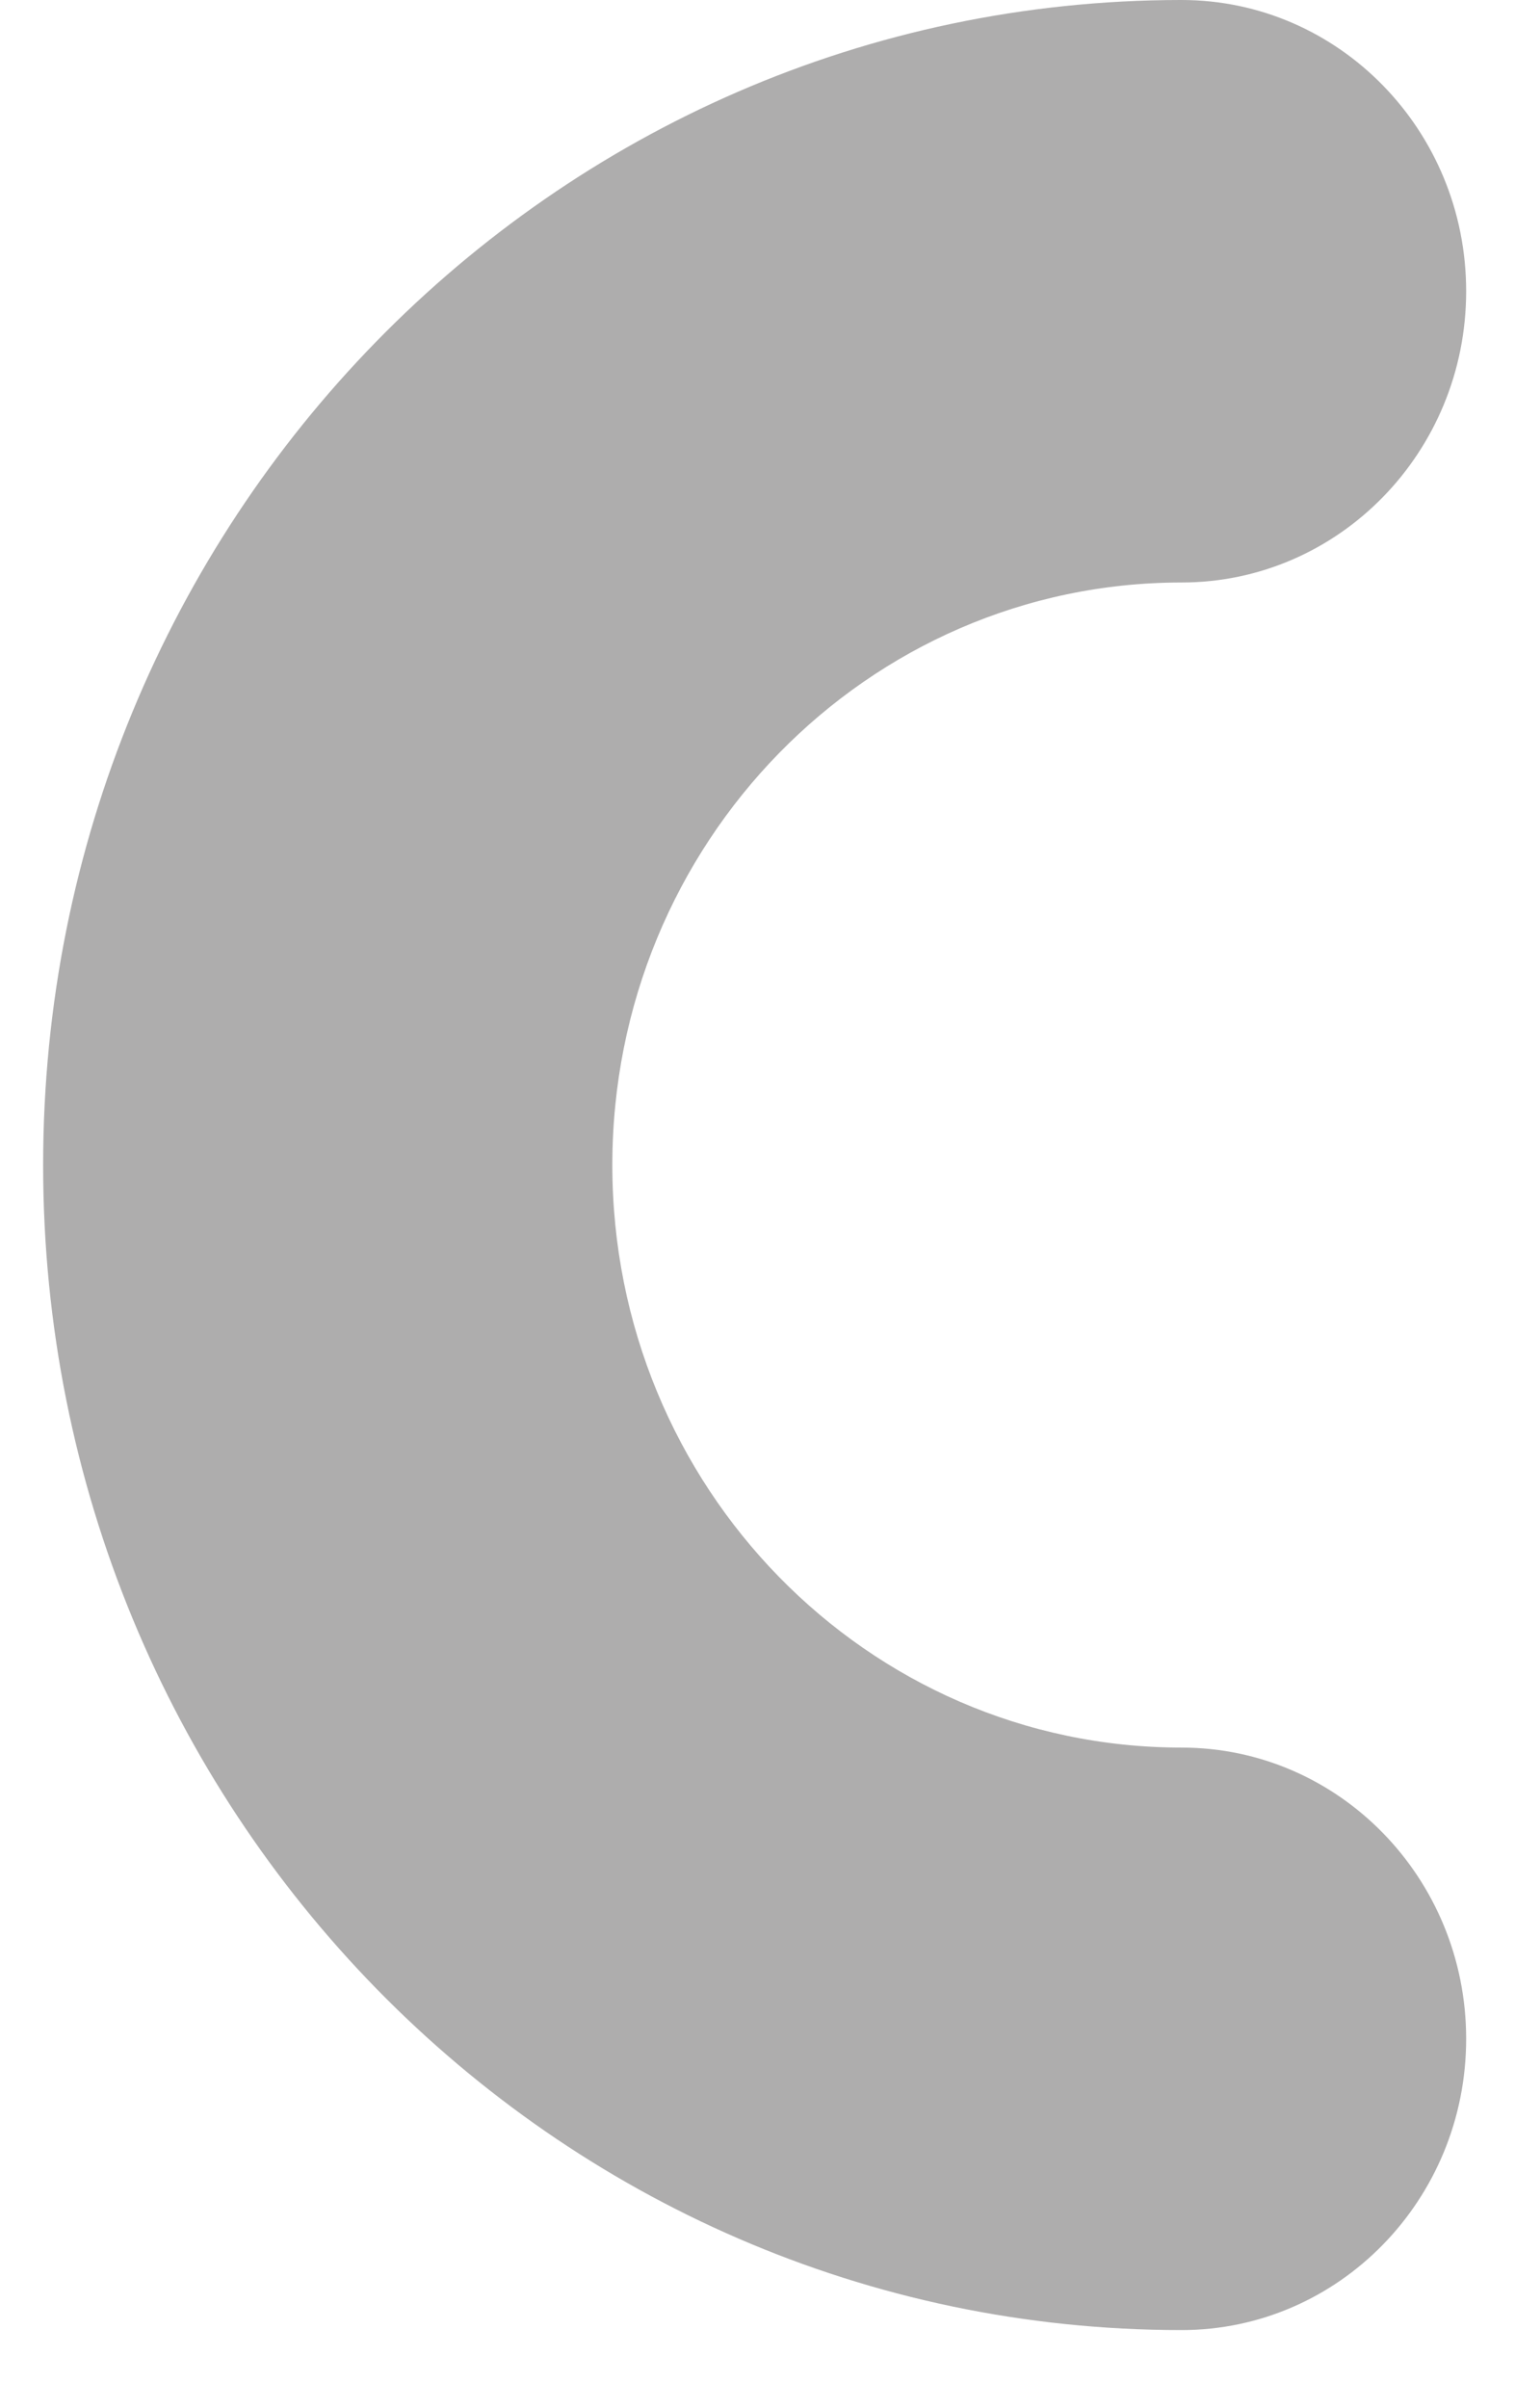 <?xml version="1.0" encoding="UTF-8"?> <svg xmlns="http://www.w3.org/2000/svg" width="17" height="27" viewBox="0 0 17 27" fill="none"><path d="M13.258 6.532C15.022 6.532 16.452 5.07 16.452 3.266C16.452 1.462 15.022 0 13.258 0C13.255 0 13.252 0 13.249 0C6.199 0.005 0.484 5.852 0.484 13.065C0.484 20.28 6.203 26.129 13.258 26.129C15.022 26.129 16.452 24.667 16.452 22.863C16.452 21.059 15.022 19.597 13.258 19.597L13.255 19.597C9.729 19.595 6.871 16.671 6.871 13.065C6.871 9.457 9.731 6.532 13.258 6.532Z" fill="#AEADAD"></path></svg> 